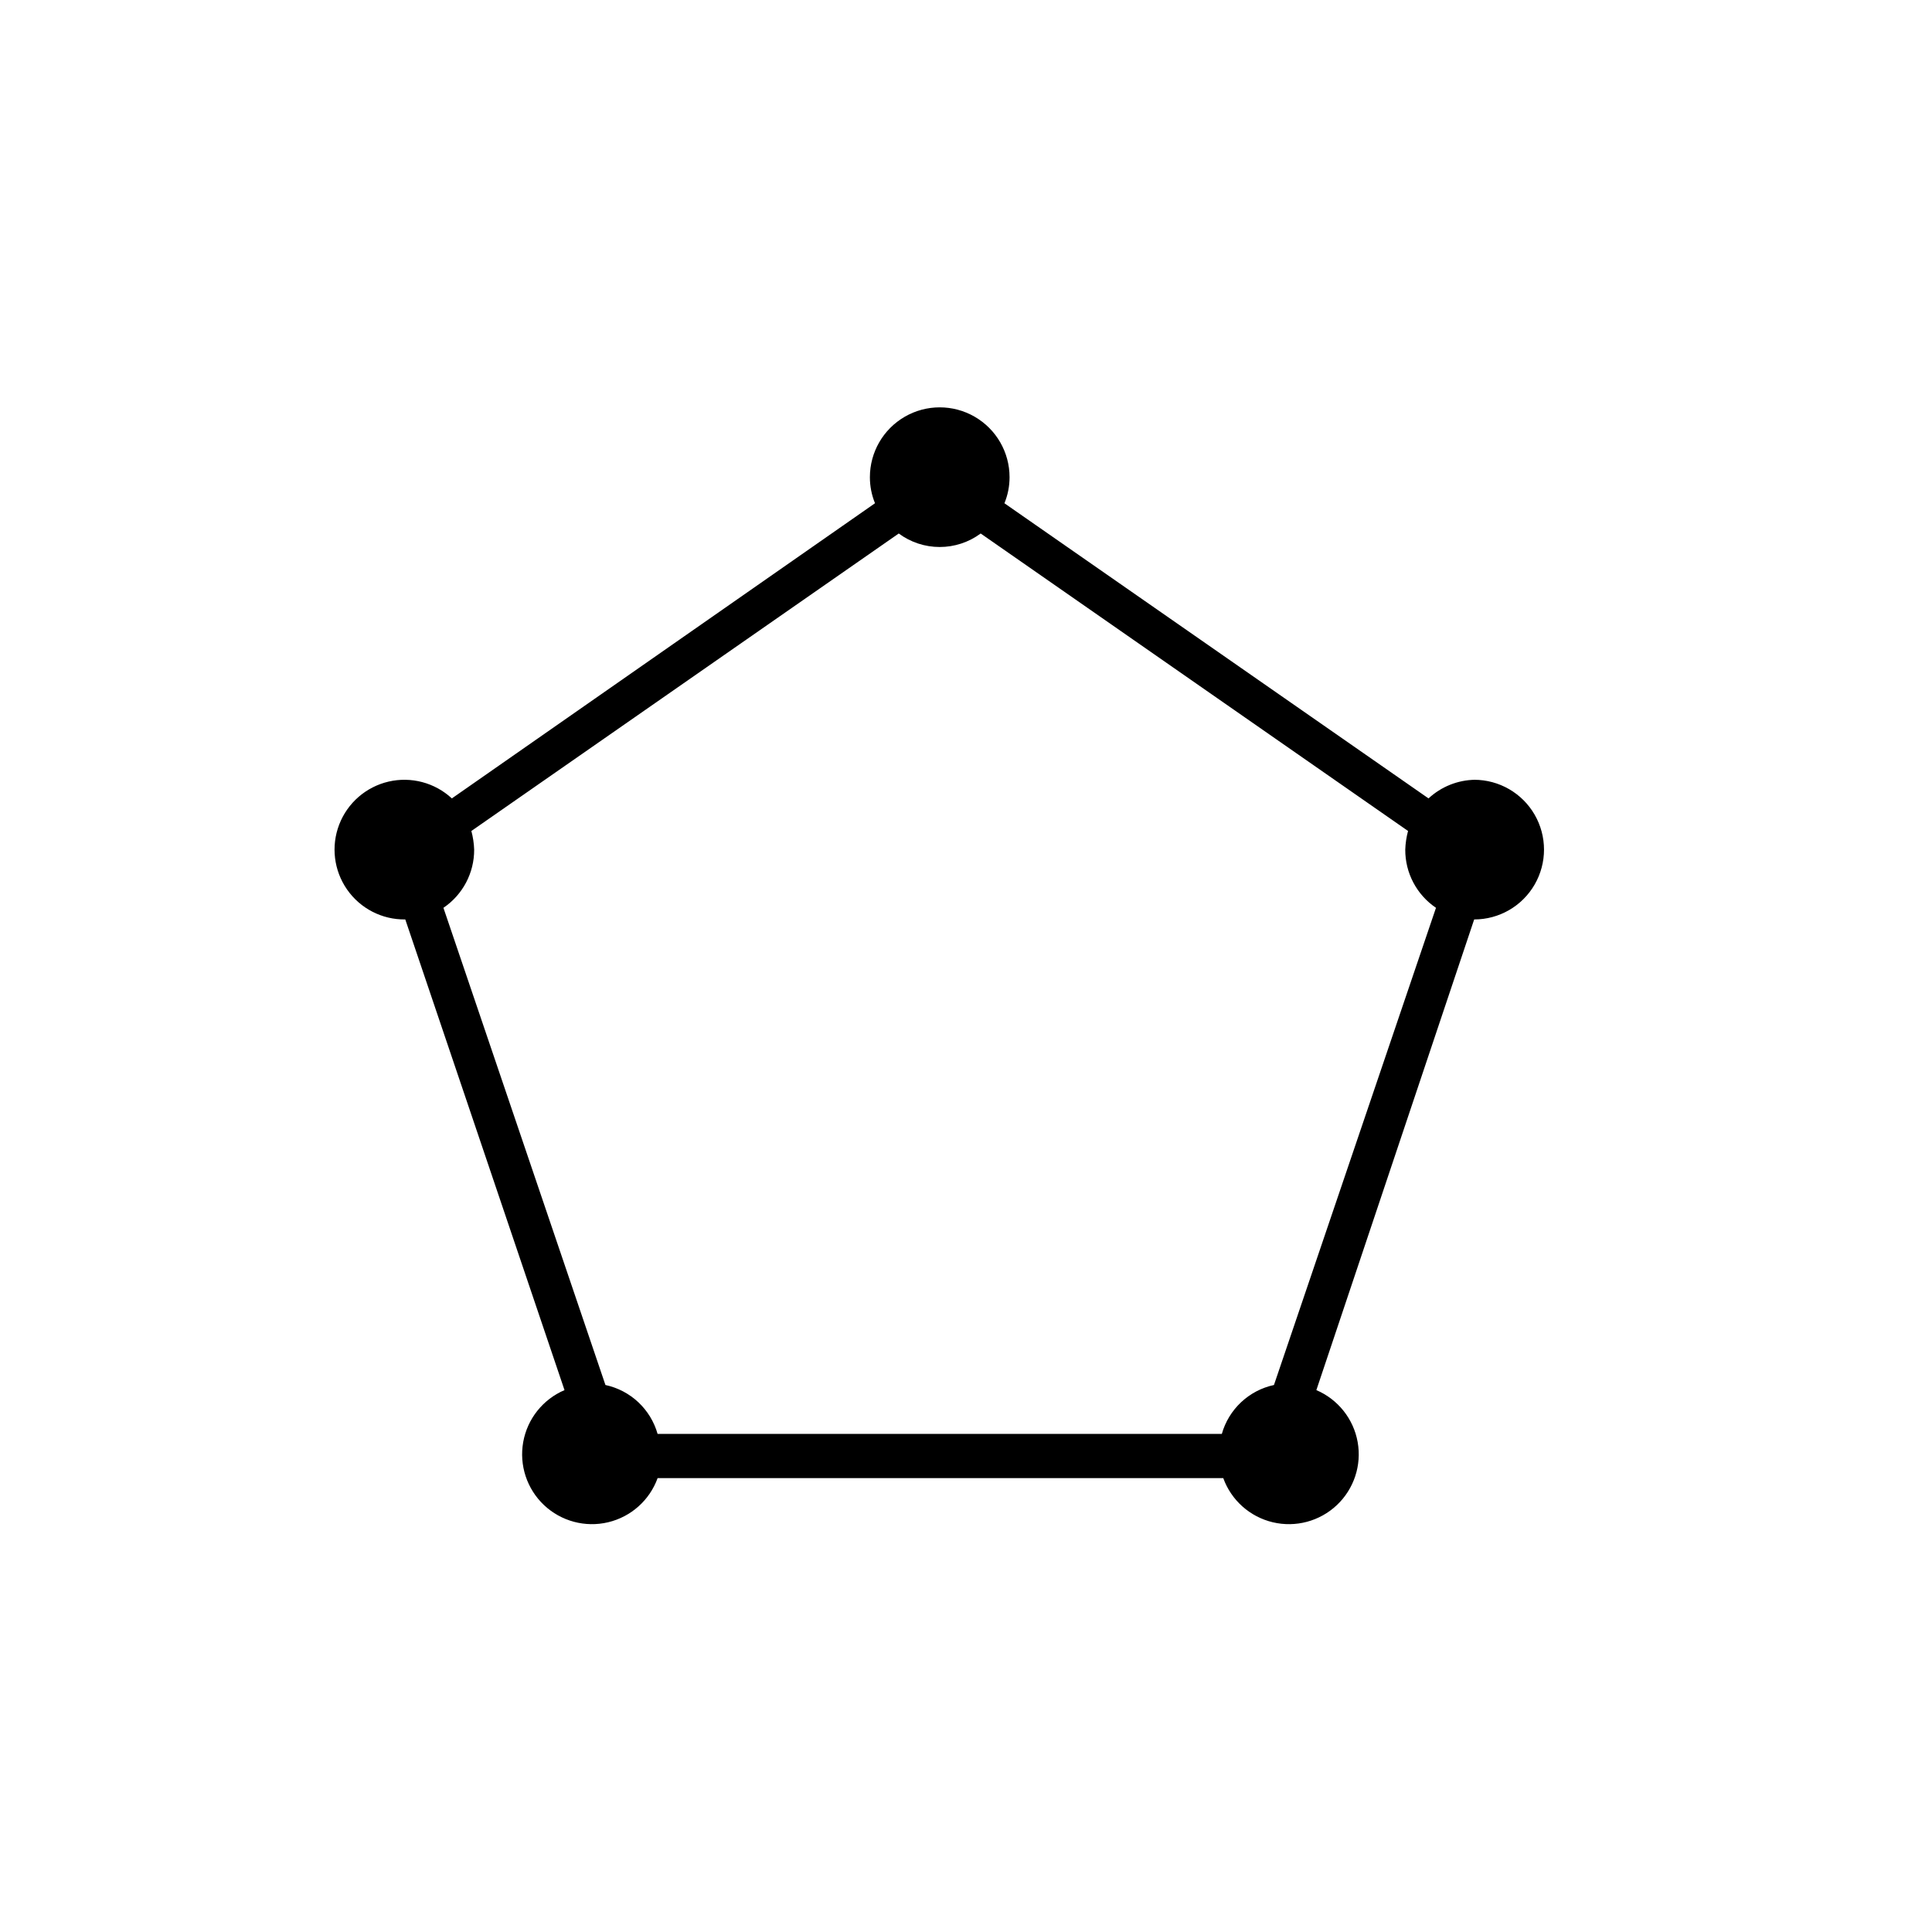 <?xml version="1.0" encoding="UTF-8"?>
<!-- Uploaded to: SVG Find, www.svgrepo.com, Generator: SVG Find Mixer Tools -->
<svg fill="#000000" width="800px" height="800px" version="1.1" viewBox="144 144 512 512" xmlns="http://www.w3.org/2000/svg">
 <path d="m534.91 350.65c-4.578 0.062-8.977 1.82-12.336 4.938l-112.39-78.219v-0.004c0.902-2.191 1.363-4.539 1.359-6.906 0-6.613-3.527-12.723-9.254-16.027-5.727-3.305-12.781-3.305-18.504 0-5.727 3.305-9.254 9.414-9.254 16.027-0.004 2.367 0.457 4.715 1.355 6.906l-112.14 78.223c-4.504-4.176-10.785-5.844-16.766-4.457-5.981 1.391-10.883 5.652-13.09 11.383-2.203 5.734-1.422 12.184 2.09 17.223 3.508 5.039 9.289 8.008 15.426 7.926l42.195 124.73c-5.734 2.453-9.848 7.629-10.945 13.766-1.094 6.141 0.977 12.418 5.508 16.703 4.535 4.281 10.918 5.996 16.988 4.555 6.066-1.441 11-5.84 13.125-11.703h149.9c2.121 5.863 7.055 10.262 13.125 11.703 6.066 1.441 12.453-0.273 16.984-4.555 4.531-4.285 6.606-10.562 5.508-16.703-1.094-6.137-5.211-11.312-10.945-13.766l41.824-124.73c6.613 0 12.723-3.527 16.027-9.254 3.305-5.723 3.305-12.777 0-18.504-3.305-5.727-9.414-9.254-16.027-9.254zm-53.297 160.39c-3.262 0.703-6.269 2.277-8.703 4.559-2.434 2.285-4.203 5.184-5.113 8.395h-149.53c-0.914-3.211-2.68-6.109-5.113-8.395-2.434-2.281-5.445-3.856-8.707-4.559l-42.934-126.46c5.117-3.461 8.172-9.246 8.145-15.422-0.059-1.668-0.305-3.324-0.742-4.938l113.26-78.836c3.141 2.324 6.949 3.578 10.855 3.578 3.91 0 7.715-1.254 10.859-3.578l113.26 78.836h-0.004c-0.434 1.613-0.684 3.269-0.738 4.938-0.031 6.176 3.023 11.961 8.141 15.422z"/>
</svg>